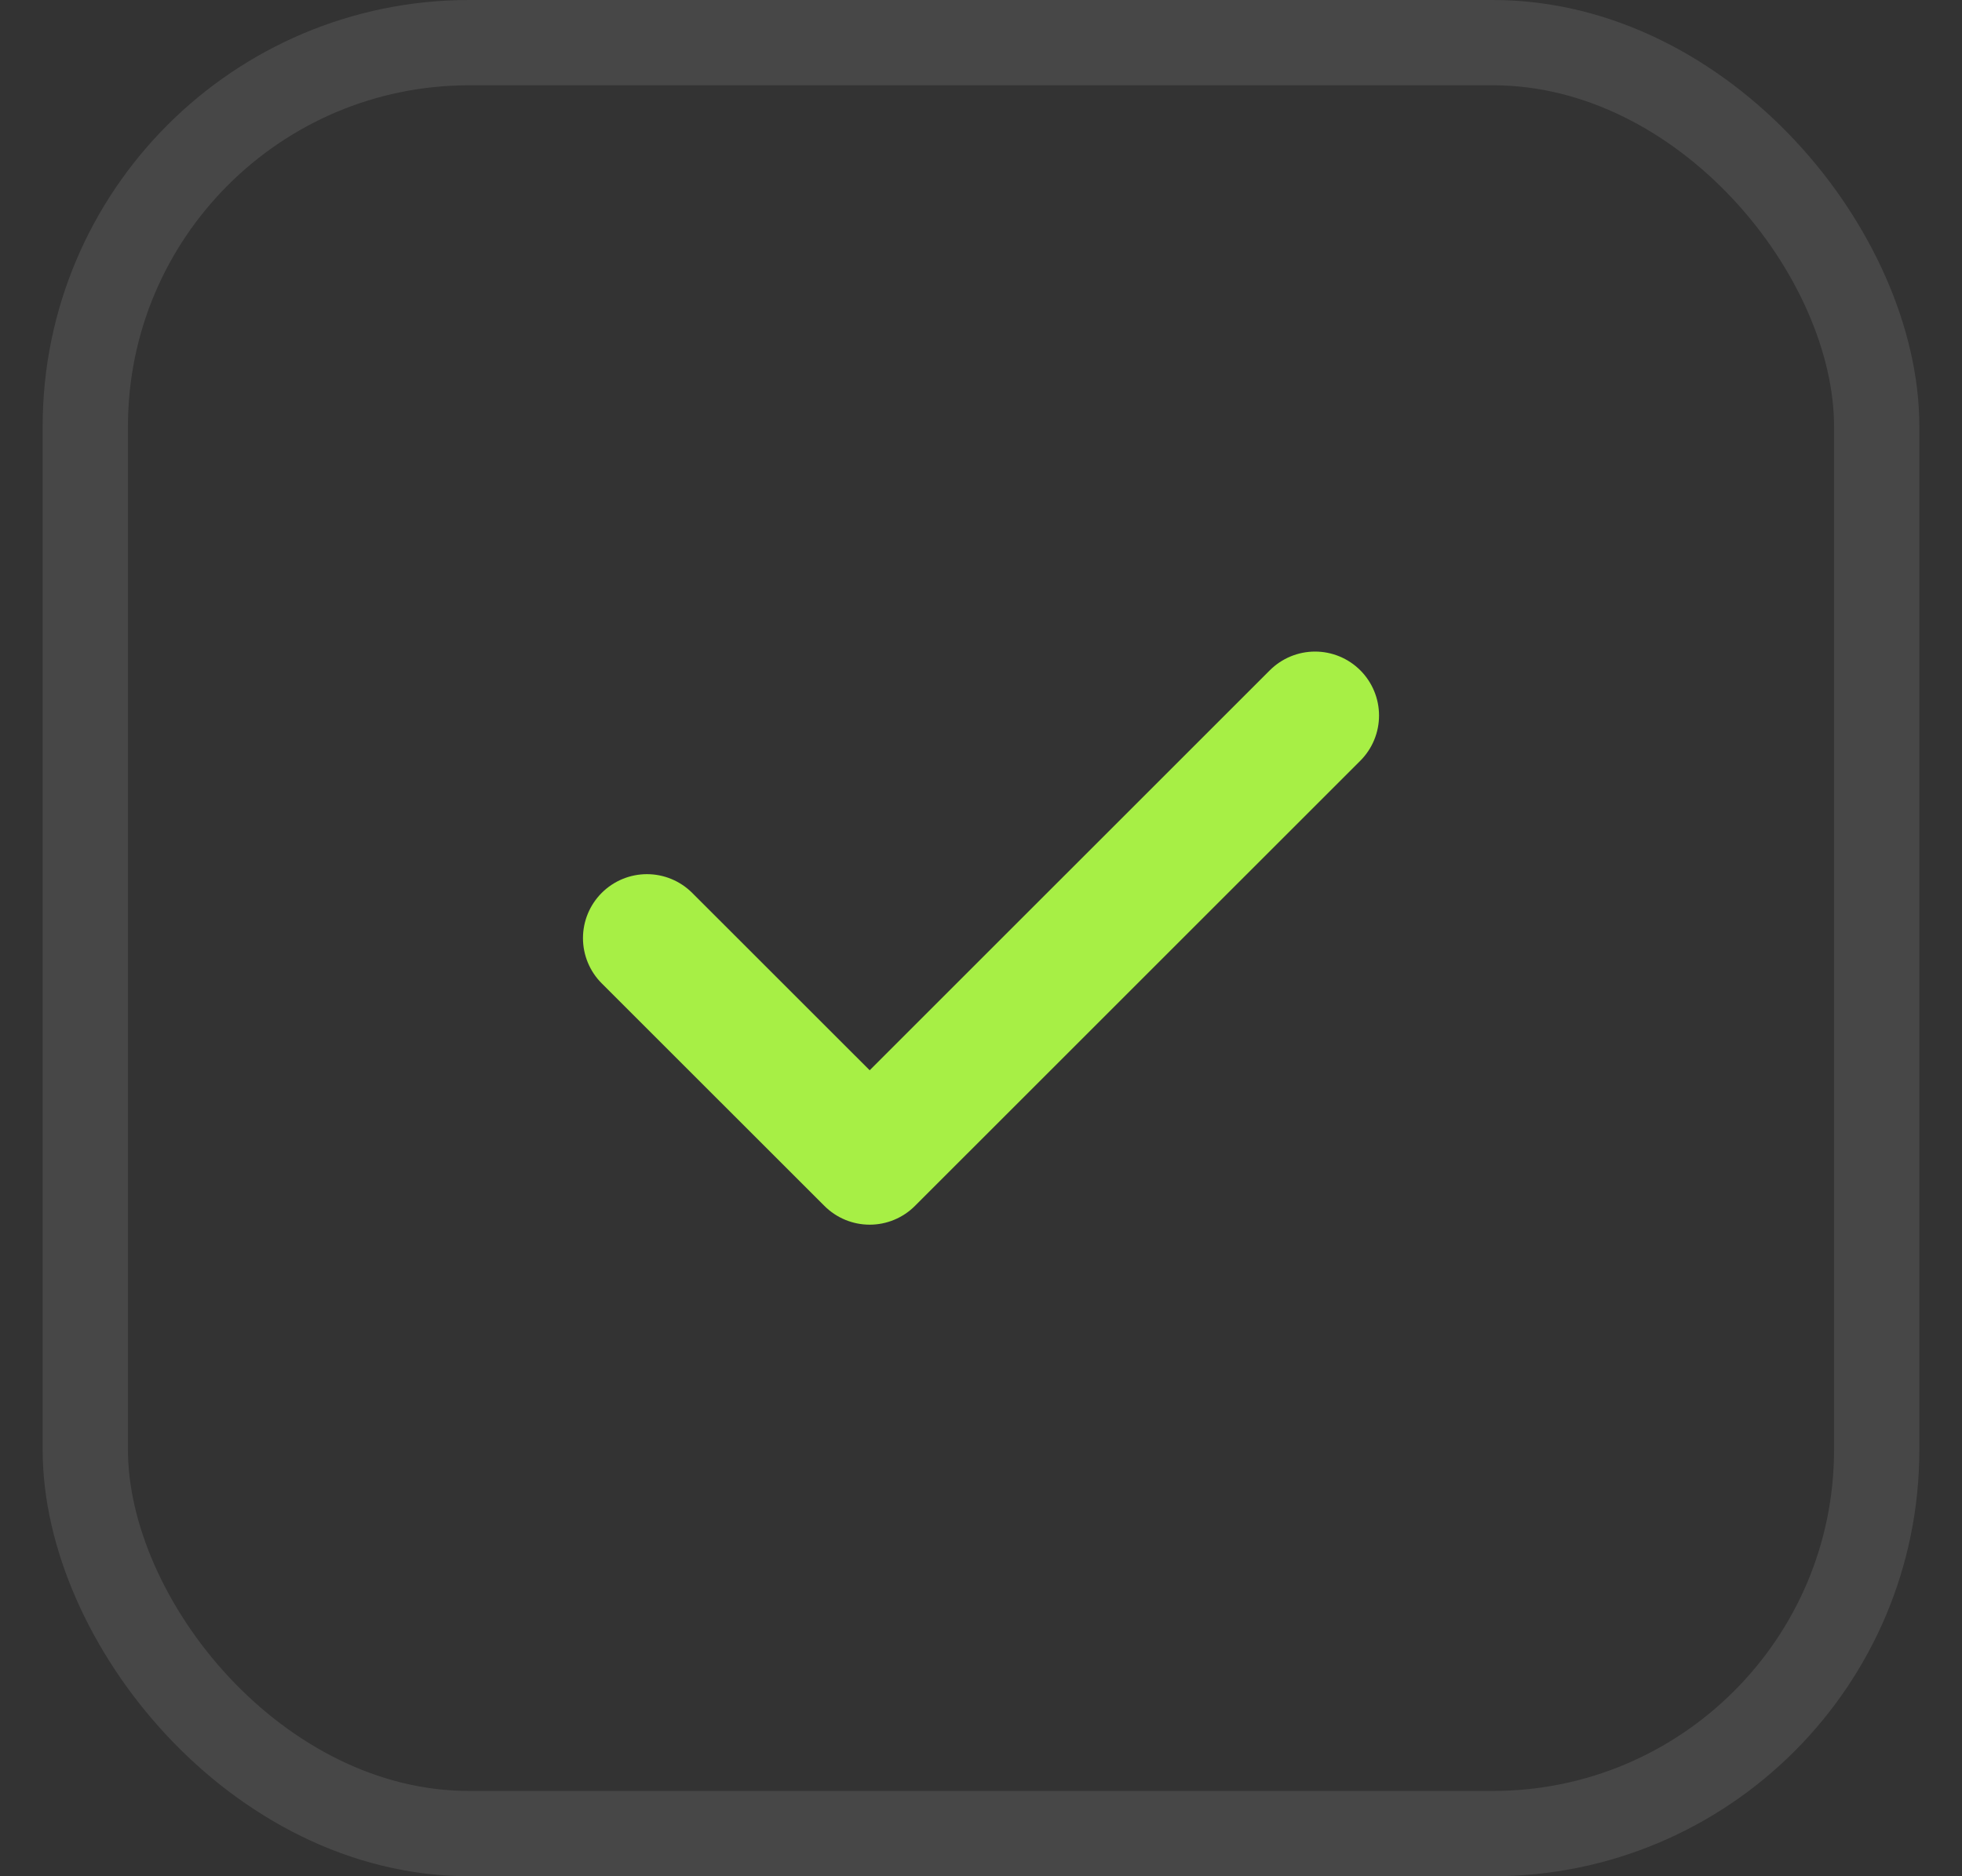 <svg xmlns="http://www.w3.org/2000/svg" width="23" height="22" fill="none"><rect width="100%" height="100%" fill="#333333" stroke="none"/><rect width="21" height="21" x="1" y=".5" stroke="#fff" stroke-opacity=".1" rx="4.5"/><path stroke="#A7EF45" stroke-linecap="round" stroke-linejoin="round" stroke-width="1.5" d="m7.584 11 2.611 2.61 5.221-5.22"/></svg>